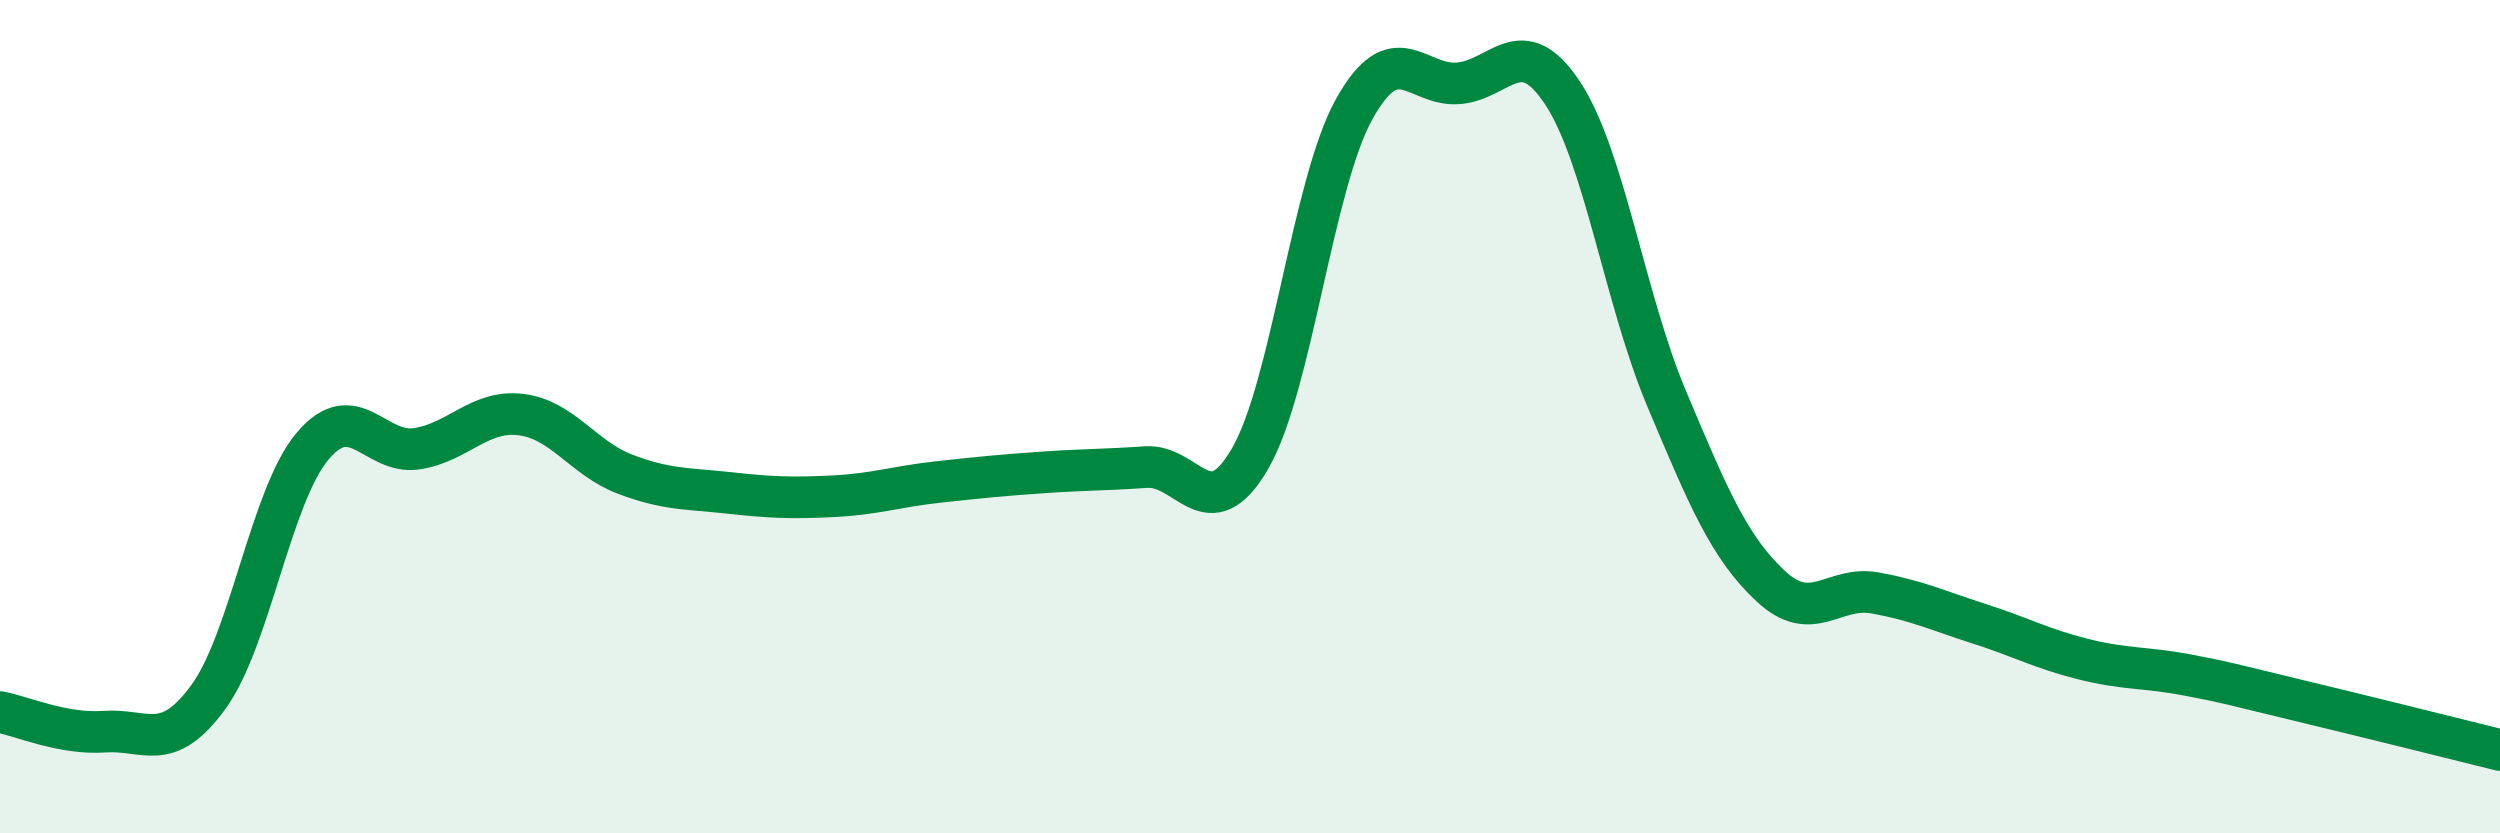 
    <svg width="60" height="20" viewBox="0 0 60 20" xmlns="http://www.w3.org/2000/svg">
      <path
        d="M 0,17.09 C 0.5,17.18 1.5,17.63 2.5,17.56 C 3.5,17.49 4,18.1 5,16.73 C 6,15.36 6.5,11.9 7.5,10.71 C 8.5,9.52 9,10.92 10,10.77 C 11,10.62 11.5,9.83 12.5,9.95 C 13.5,10.07 14,11 15,11.38 C 16,11.76 16.5,11.72 17.5,11.83 C 18.5,11.94 19,11.96 20,11.91 C 21,11.86 21.5,11.68 22.5,11.57 C 23.5,11.46 24,11.41 25,11.34 C 26,11.27 26.5,11.28 27.5,11.21 C 28.5,11.14 29,12.73 30,11.01 C 31,9.29 31.5,4.42 32.5,2.62 C 33.5,0.82 34,2.08 35,2 C 36,1.92 36.5,0.72 37.5,2.23 C 38.5,3.74 39,7.2 40,9.57 C 41,11.94 41.5,13.14 42.5,14.07 C 43.5,15 44,14.05 45,14.23 C 46,14.41 46.5,14.65 47.5,14.97 C 48.5,15.29 49,15.57 50,15.82 C 51,16.07 51.5,16.01 52.5,16.2 C 53.5,16.39 53.5,16.41 55,16.77 C 56.5,17.13 59,17.75 60,18L60 20L0 20Z"
        fill="#008740"
        opacity="0.1"
        stroke-linecap="round"
        stroke-linejoin="round"
      />
      <path
        d="M 0,17.09 C 0.5,17.18 1.5,17.63 2.5,17.56 C 3.5,17.49 4,18.1 5,16.73 C 6,15.36 6.5,11.9 7.5,10.71 C 8.5,9.52 9,10.92 10,10.77 C 11,10.62 11.5,9.83 12.5,9.95 C 13.5,10.07 14,11 15,11.38 C 16,11.76 16.5,11.72 17.5,11.83 C 18.5,11.94 19,11.96 20,11.91 C 21,11.86 21.5,11.68 22.5,11.57 C 23.5,11.46 24,11.41 25,11.34 C 26,11.27 26.5,11.28 27.5,11.21 C 28.5,11.14 29,12.73 30,11.01 C 31,9.29 31.5,4.42 32.5,2.62 C 33.5,0.82 34,2.08 35,2 C 36,1.92 36.5,0.72 37.5,2.23 C 38.5,3.74 39,7.2 40,9.57 C 41,11.94 41.5,13.14 42.5,14.07 C 43.5,15 44,14.05 45,14.23 C 46,14.41 46.5,14.65 47.5,14.97 C 48.5,15.29 49,15.57 50,15.82 C 51,16.07 51.5,16.01 52.5,16.2 C 53.5,16.39 53.5,16.41 55,16.77 C 56.5,17.13 59,17.75 60,18"
        stroke="#008740"
        stroke-width="1"
        fill="none"
        stroke-linecap="round"
        stroke-linejoin="round"
      />
    </svg>
  